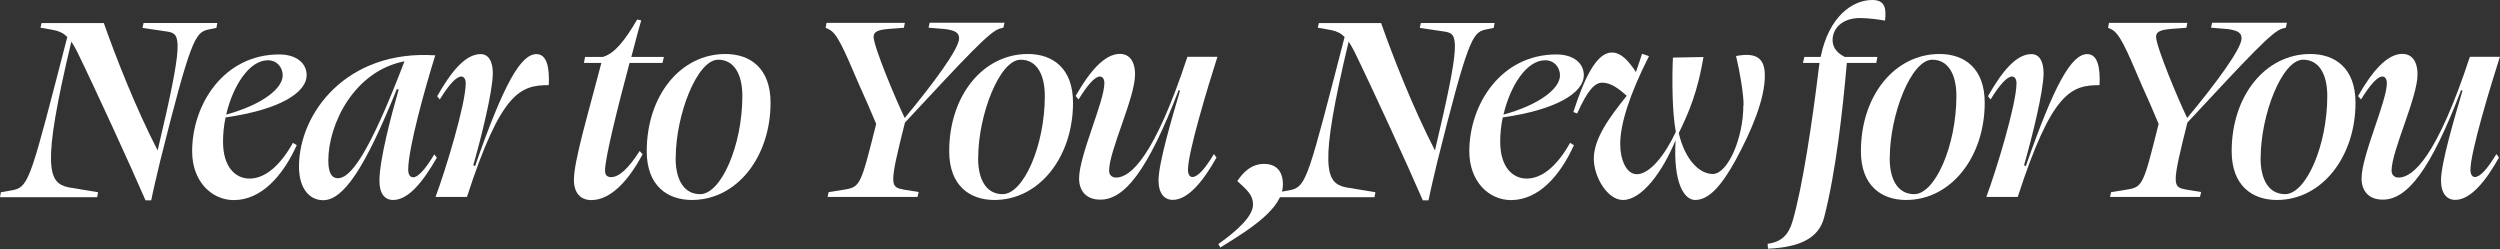 <svg width="1814" height="181" viewBox="0 0 1814 181" fill="none" xmlns="http://www.w3.org/2000/svg">
<rect x="0" y="0" width="1814" height="181" fill="#333333" stroke="none"/>
<path d="M884.082 177.051C898.023 167.134 909.192 156.81 909.192 148.437C909.192 141.934 905.605 138.357 897.778 131.366C901.773 125.432 907.725 118.929 917.182 118.929C926.068 118.929 930.878 124.213 930.878 133.886C930.878 151.364 907.398 166.077 885.467 179.571L884 177.051H884.082Z" fill="white"/>
<path d="M105.578 145.347C94.817 120.473 69.054 64.221 55.765 37.07C54.297 34.306 52.993 32.03 51.77 30.16C29.839 122.017 35.057 132.747 49.65 135.918L71.174 139.494L70.521 143.071H0L0.652 139.494L10.191 137.787C21.197 135.023 22.828 127.464 48.835 26.828C46.063 24.064 43.128 22.601 38.889 21.788L29.35 20.081L30.165 16.748H75.332C83.973 41.216 98.159 77.633 114.383 109.174C133.379 29.104 131.259 24.714 121.965 23.007L103.377 20.243L104.192 16.666H157.674L157.022 20.243L150.663 21.544C141.613 23.82 138.189 29.104 116.258 116.733C113.731 127.301 110.796 139.657 109.736 145.347H105.497H105.578Z" fill="white"/>
<path d="M163.709 85.108C162.405 91.042 161.834 97.139 161.834 102.829C161.834 121.119 170.721 129.573 181.075 129.573C192.489 129.573 203.495 119.9 212.544 103.642L215.316 105.349C205.207 127.704 189.554 145.181 169.661 145.181C153.6 145.181 139.414 131.687 139.414 109.82C139.414 75.678 162.405 39.505 202.598 39.505C215.235 39.505 222.491 46.008 222.491 54.462C222.491 67.712 201.783 79.743 163.791 85.189L163.709 85.108ZM164.117 83.157C190.939 75.76 205.125 63.973 205.125 54.706C205.125 48.772 200.886 43.732 194.364 43.732C180.83 43.732 169.009 62.266 164.117 83.157Z" fill="white"/>
<path d="M299.696 128.679C303.283 128.679 308.582 122.988 315.105 112.014L316.98 114.372C307.441 131.036 296.679 145.099 285.265 145.099C279.314 145.099 275.319 140.709 275.319 131.199C275.319 115.998 283.798 84.051 289.26 65.029L287.956 64.623C264.72 122.338 249.067 145.262 234.474 145.262C224.935 145.262 216.945 137.295 216.945 120.794C216.945 82.425 251.187 35.928 315.838 40.155C308.664 62.916 296.19 107.544 296.19 123.151C296.19 126.484 297.495 128.597 299.533 128.597L299.696 128.679ZM293.581 44.463C257.057 51.373 238.224 89.985 238.224 116.485C238.224 125.996 240.996 129.329 245.154 129.329C254.04 129.329 267.329 113.071 293.5 44.463H293.581Z" fill="white"/>
<path d="M316 142.985C323.174 123.801 337.931 75.597 337.931 60.395C337.931 57.469 336.627 55.518 334.751 55.518C331.164 55.518 325.865 61.208 319.098 72.182L317.223 69.825C326.762 52.998 337.279 39.26 348.693 39.26C354.155 39.26 357.579 43.894 357.579 53.161C357.579 66.248 348.937 100.796 343.393 119.899L344.698 120.549C365.569 60.721 377.879 39.26 389.293 39.26C396.712 39.26 398.832 48.771 398.18 61.777C377.716 61.777 363.531 66.655 338.828 142.904H316V142.985Z" fill="white"/>
<path d="M436.33 45.682H423.693L424.509 41.292H437.39C445.869 38.935 453.206 29.749 462.338 14.142L465.273 14.792C462.908 22.758 460.625 31.863 458.098 41.292H481.741L480.681 45.682H456.794C447.907 78.929 439.021 114.778 439.021 123.638C439.021 126.808 440.325 128.515 443.423 128.515C449.13 128.515 455.897 122.419 464.131 109.575L466.251 111.932C456.304 130.71 443.26 145.18 429.074 145.18C421.492 145.18 416.438 140.302 416.438 130.466C416.438 116.566 427.036 81.612 436.33 45.763V45.682Z" fill="white"/>
<path d="M469.273 109.74C469.273 69.339 493.813 39.181 526.343 39.181C544.116 39.181 559.117 49.261 559.117 74.542C559.117 113.723 534.822 145.101 502.048 145.101C484.519 145.101 469.273 135.021 469.273 109.74ZM490.226 114.536C490.226 131.607 496.993 140.874 507.999 140.874C523.245 140.874 538.653 105.513 538.653 69.665C538.653 53.651 532.539 43.327 521.125 43.327C505.716 43.327 490.308 83.565 490.308 114.536H490.226Z" fill="white"/>
<path d="M600.456 142.987L601.272 139.41L612.93 137.54C624.344 135.671 624.752 133.72 635.758 89.905C631.763 80.232 626.871 69.258 623.529 61.86C611.707 34.059 607.223 23.98 601.353 21.216L599.07 20.159L599.722 16.582H656.547L655.895 20.159L644.889 20.972C637.47 21.622 633.883 22.841 633.883 26.662C633.883 33.816 650.188 72.753 656.466 85.597C677.337 60.56 695.925 35.279 695.925 27.881C695.925 23.898 693.398 22.191 686.223 21.134L673.75 20.078L674.565 16.501H728.862L728.047 20.078L725.52 20.728C718.345 22.598 701.877 40.319 656.629 88.93C644.97 135.264 645.867 135.671 655.977 137.622L666.575 139.329L665.76 142.906H600.456V142.987Z" fill="white"/>
<path d="M688.742 109.74C688.742 69.339 713.282 39.181 745.812 39.181C763.585 39.181 778.586 49.261 778.586 74.542C778.586 113.723 754.29 145.101 721.516 145.101C703.988 145.101 688.742 135.021 688.742 109.74ZM709.695 114.536C709.695 131.607 716.462 140.874 727.468 140.874C742.713 140.874 758.122 105.513 758.122 69.665C758.122 53.651 752.008 43.327 740.594 43.327C725.185 43.327 709.776 83.565 709.776 114.536H709.695Z" fill="white"/>
<path d="M856.282 65.684L855.222 65.44C832.802 123.968 815.925 144.859 798.397 144.859C787.798 144.859 782.988 138.112 782.988 129.496C782.988 112.831 801.332 73.65 801.332 60.4C801.332 57.23 800.028 55.523 797.989 55.523C794.647 55.523 789.347 61.213 782.581 72.187L780.461 69.667C790 53.002 800.924 39.102 812.583 39.102C819.105 39.102 823.589 43.979 823.589 54.059C823.589 70.886 804.756 109.417 804.756 123.805C804.756 126.976 806.876 128.845 809.811 128.845C820.409 128.845 837.693 113.644 861.581 41.216H883.349C876.419 62.92 861.989 110.474 861.989 123.155C861.989 126.488 863.293 128.439 865.168 128.439C869 128.439 874.218 122.749 880.821 111.775L882.697 114.294C873.402 130.959 862.233 145.022 850.982 145.022C844.868 145.022 840.628 140.388 840.628 130.877C840.628 118.278 850.575 84.949 856.282 65.602V65.684Z" fill="white"/>
<path d="M1032.39 145.347C1021.63 120.473 995.866 64.221 982.577 37.07C981.11 34.306 979.805 32.03 978.583 30.16C956.652 122.017 961.869 132.747 976.463 135.918L997.986 139.494L997.334 143.071H926.812L927.465 139.494L937.003 137.787C948.01 135.023 949.64 127.464 975.648 26.828C972.876 24.064 969.941 22.601 965.701 21.788L956.162 20.081L956.978 16.748H1002.14C1010.79 41.216 1024.97 77.633 1041.2 109.174C1060.19 29.104 1058.07 24.714 1048.78 23.007L1030.19 20.243L1031 16.666H1084.49L1083.83 20.243L1077.48 21.544C1068.43 23.82 1065 29.104 1043.07 116.733C1040.54 127.301 1037.61 139.657 1036.55 145.347H1032.31H1032.39Z" fill="white"/>
<path d="M1090.43 85.108C1089.12 91.042 1088.55 97.139 1088.55 102.829C1088.55 121.119 1097.44 129.573 1107.79 129.573C1119.21 129.573 1130.21 119.9 1139.26 103.642L1142.03 105.349C1131.93 127.704 1116.27 145.181 1096.38 145.181C1080.32 145.181 1066.13 131.687 1066.13 109.82C1066.13 75.678 1089.12 39.505 1129.32 39.505C1141.95 39.505 1149.21 46.008 1149.21 54.462C1149.21 67.712 1128.5 79.743 1090.51 85.189L1090.43 85.108ZM1090.92 83.157C1117.74 75.76 1131.93 63.973 1131.93 54.706C1131.93 48.772 1127.69 43.732 1121.16 43.732C1107.63 43.732 1095.81 62.266 1090.92 83.157Z" fill="white"/>
<path d="M1265.15 76.248C1265.15 68.038 1262.38 51.78 1259.68 40.644C1276.15 37.473 1280.56 43.814 1280.56 54.95C1280.56 71.777 1271.26 94.294 1259.2 116.486C1249.09 134.776 1239.96 145.1 1230.01 145.1C1222.02 145.1 1213.95 132.663 1215.82 101.692C1206.28 124.859 1191.28 145.1 1177.59 145.1C1166.42 145.1 1156.47 128.436 1156.47 115.186C1156.47 100.635 1167.48 85.515 1180.36 69.501C1174 63.811 1168.54 59.99 1162.59 59.99C1157.12 59.99 1151.99 65.437 1144.4 82.345L1141.63 81.288C1149.21 57.877 1158.1 38.123 1169.52 38.123C1176.04 38.123 1181.17 43.407 1187.04 52.268C1189.41 45.521 1190.63 41.7 1191.45 39.018L1196.5 40.725C1182.32 68.769 1175.63 89.986 1175.63 104.537C1175.63 115.511 1179.87 126.404 1187.7 126.404C1196.99 126.404 1208 112.747 1215.99 95.676C1213.21 81.369 1213.21 56.251 1213.87 41.782L1236.04 41.375C1232.05 65.599 1225.69 81.207 1218.11 96.57C1222.75 116.405 1233.35 126.241 1242.81 126.241C1253.57 126.241 1264.98 100.554 1264.98 76.329L1265.15 76.248Z" fill="white"/>
<path d="M1319.61 50.318C1319.85 48.611 1320.01 47.148 1320.26 45.684H1308.19L1309.25 41.295H1321.07C1327.03 11.787 1344.31 0 1358.5 0C1367.55 0 1368.85 5.69 1367.79 14.957C1363.39 14.144 1355.56 13.088 1349.61 13.088C1337.14 13.088 1329.72 20.241 1329.72 29.102C1329.72 35.198 1333.96 39.019 1338.6 41.295H1362.25L1361.43 45.684H1340.07C1337.14 79.176 1332.08 125.104 1323.6 157.701C1319.61 173.308 1305.26 179.405 1282.84 180.462L1282.59 176.885C1292.95 175.585 1298 169.976 1300.77 160.221C1307.95 135.59 1315.12 87.548 1319.61 50.318Z" fill="white"/>
<path d="M1350.27 109.74C1350.27 69.339 1374.81 39.181 1407.33 39.181C1425.11 39.181 1440.11 49.261 1440.11 74.542C1440.11 113.723 1415.81 145.101 1383.04 145.101C1365.51 145.101 1350.27 135.021 1350.27 109.74ZM1371.14 114.536C1371.14 131.607 1377.9 140.874 1388.91 140.874C1404.16 140.874 1419.56 105.513 1419.56 69.665C1419.56 53.651 1413.45 43.327 1402.04 43.327C1386.63 43.327 1371.22 83.565 1371.22 114.536H1371.14Z" fill="white"/>
<path d="M1441.24 142.985C1448.42 123.801 1463.17 75.597 1463.17 60.395C1463.17 57.469 1461.87 55.518 1459.99 55.518C1456.41 55.518 1451.11 61.208 1444.34 72.182L1442.47 69.825C1452 52.998 1462.52 39.26 1473.93 39.26C1479.4 39.26 1482.82 43.894 1482.82 53.161C1482.82 66.248 1474.18 100.796 1468.64 119.899L1469.94 120.549C1490.81 60.721 1503.12 39.26 1514.54 39.26C1521.95 39.26 1524.07 48.771 1523.42 61.777C1502.96 61.777 1488.77 66.655 1464.07 142.904H1441.24V142.985Z" fill="white"/>
<path d="M1531.01 142.987L1531.83 139.41L1543.48 137.54C1554.9 135.671 1555.31 133.72 1566.31 89.905C1562.32 80.232 1557.43 69.258 1554.08 61.86C1542.26 34.059 1537.78 23.98 1531.91 21.216L1529.62 20.159L1530.28 16.582H1587.1L1586.45 20.159L1575.44 20.972C1568.02 21.622 1564.44 22.841 1564.44 26.662C1564.44 33.816 1580.74 72.753 1587.02 85.597C1607.89 60.56 1626.48 35.279 1626.48 27.881C1626.48 23.898 1623.95 22.191 1616.78 21.134L1604.3 20.078L1605.12 16.501H1659.42L1658.6 20.078L1656.07 20.728C1648.9 22.598 1632.43 40.319 1587.18 88.93C1575.53 135.264 1576.42 135.671 1586.53 137.622L1597.13 139.329L1596.31 142.906H1531.01V142.987Z" fill="white"/>
<path d="M1619.3 109.74C1619.3 69.339 1643.84 39.181 1676.37 39.181C1694.15 39.181 1709.15 49.261 1709.15 74.542C1709.15 113.723 1684.85 145.101 1652.08 145.101C1634.55 145.101 1619.3 135.021 1619.3 109.74ZM1640.26 114.536C1640.26 131.607 1647.02 140.874 1658.03 140.874C1673.28 140.874 1688.68 105.513 1688.68 69.665C1688.68 53.651 1682.57 43.327 1671.16 43.327C1655.75 43.327 1640.34 83.565 1640.34 114.536H1640.26Z" fill="white"/>
<path d="M1786.84 65.684L1785.78 65.44C1763.36 123.968 1746.49 144.859 1728.96 144.859C1718.36 144.859 1713.55 138.112 1713.55 129.496C1713.55 112.831 1731.89 73.65 1731.89 60.4C1731.89 57.23 1730.59 55.523 1728.55 55.523C1725.21 55.523 1719.91 61.213 1713.14 72.187L1711.02 69.667C1720.56 53.002 1731.49 39.102 1743.15 39.102C1749.67 39.102 1754.15 43.979 1754.15 54.059C1754.15 70.886 1735.32 109.417 1735.32 123.805C1735.32 126.976 1737.44 128.845 1740.37 128.845C1750.97 128.845 1768.26 113.644 1792.14 41.216H1813.91C1806.98 62.92 1792.55 110.474 1792.55 123.155C1792.55 126.488 1793.86 128.439 1795.73 128.439C1799.56 128.439 1804.78 122.749 1811.38 111.775L1813.26 114.294C1803.96 130.959 1792.8 145.022 1781.54 145.022C1775.43 145.022 1771.19 140.388 1771.19 130.877C1771.19 118.278 1781.14 84.949 1786.84 65.602V65.684Z" fill="white"/>
</svg>
